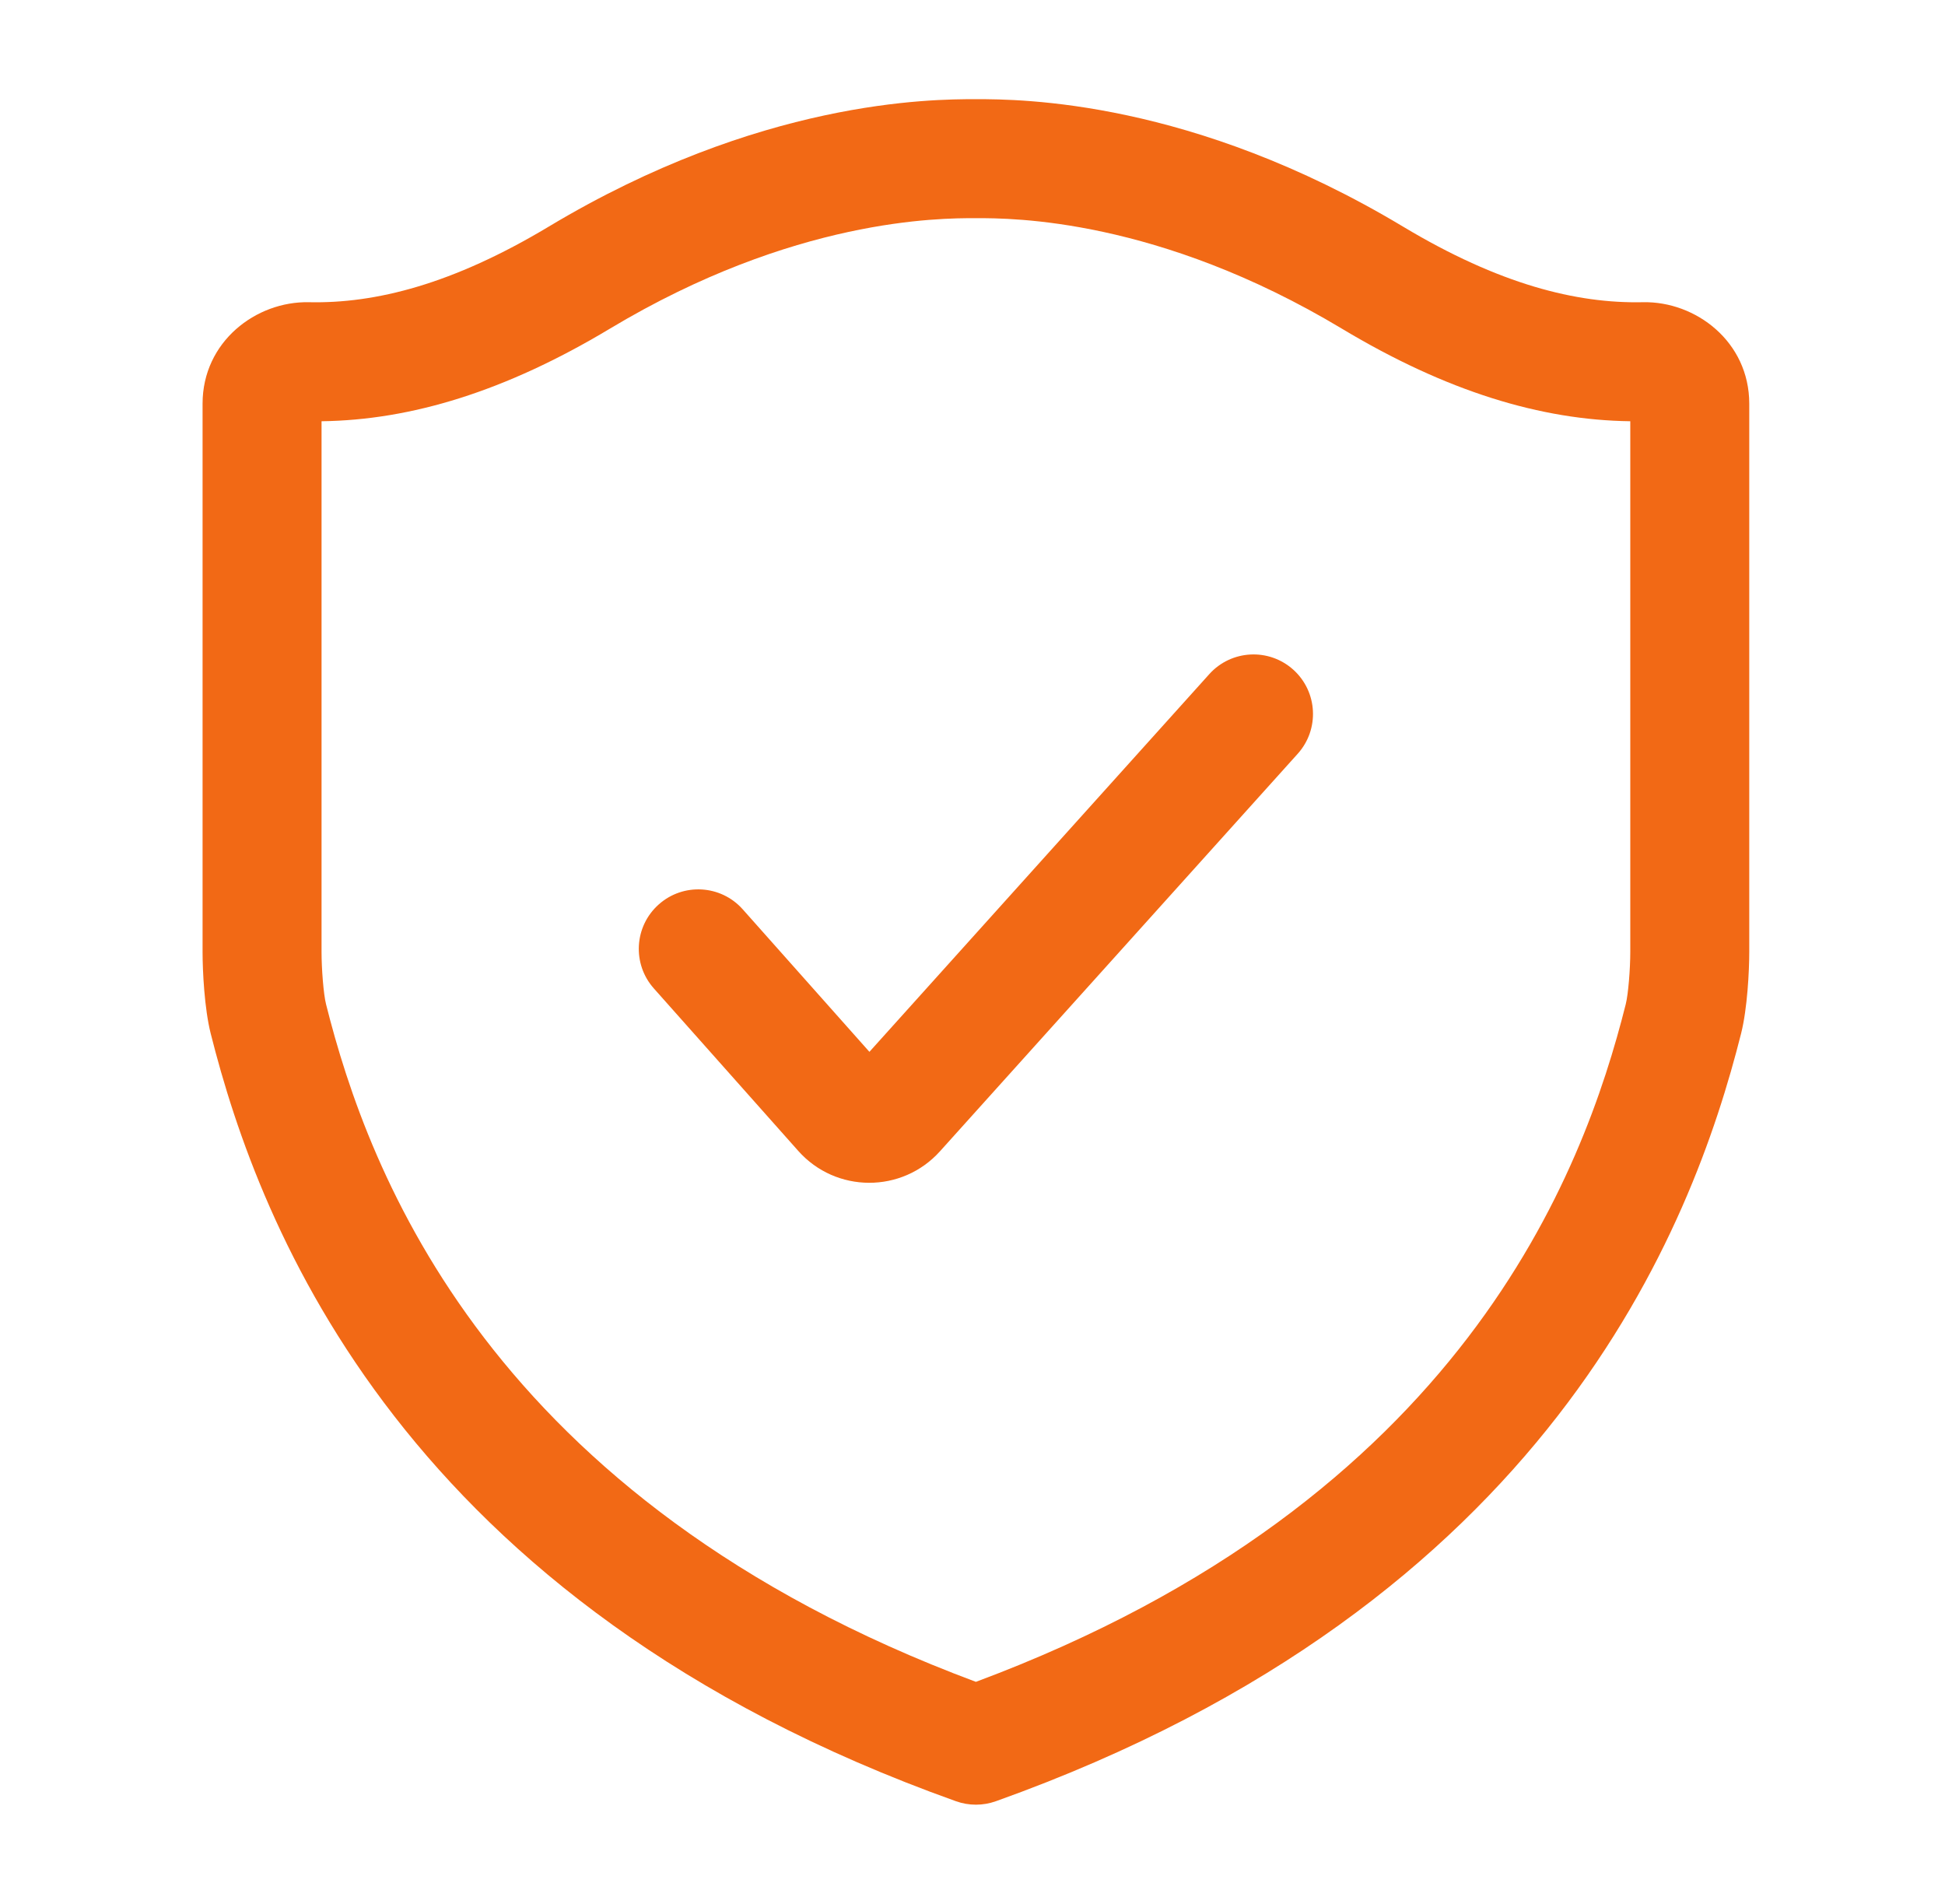 <?xml version="1.0" encoding="UTF-8"?> <svg xmlns="http://www.w3.org/2000/svg" width="47" height="46" viewBox="0 0 47 46" fill="none"><path d="M31.359 18.212C31.89 17.621 31.842 16.712 31.252 16.181C30.662 15.65 29.753 15.698 29.222 16.288L21.009 25.414L17.948 21.971C17.421 21.378 16.512 21.324 15.919 21.852C15.325 22.379 15.272 23.288 15.799 23.881L19.289 27.807C20.199 28.831 21.797 28.836 22.714 27.817L31.359 18.212Z" fill="#F26915"></path><path fill-rule="evenodd" clip-rule="evenodd" d="M23.582 2.396C22.493 2.396 18.364 2.413 13.259 5.476C10.937 6.869 9.073 7.337 7.464 7.302C6.189 7.275 4.895 8.254 4.895 9.754V23C4.895 23.464 4.94 24.367 5.09 24.966C6.271 29.657 9.73 38.746 23.099 43.52C23.411 43.632 23.753 43.632 24.066 43.52C37.434 38.746 40.893 29.657 42.074 24.966C42.224 24.367 42.27 23.464 42.27 23V9.754C42.27 8.254 40.975 7.275 39.7 7.302C38.091 7.337 36.227 6.869 33.905 5.476C28.8 2.413 24.671 2.396 23.582 2.396ZM14.738 7.941C19.189 5.27 22.711 5.271 23.567 5.271H23.597C24.453 5.271 27.975 5.27 32.426 7.941C34.954 9.458 37.232 10.15 39.395 10.178V23C39.395 23.406 39.347 24.02 39.285 24.265C38.266 28.315 35.352 36.249 23.582 40.636C11.812 36.249 8.898 28.315 7.879 24.265C7.817 24.02 7.77 23.406 7.77 23V10.178C9.932 10.15 12.21 9.458 14.738 7.941Z" fill="#F26915"></path></svg> 